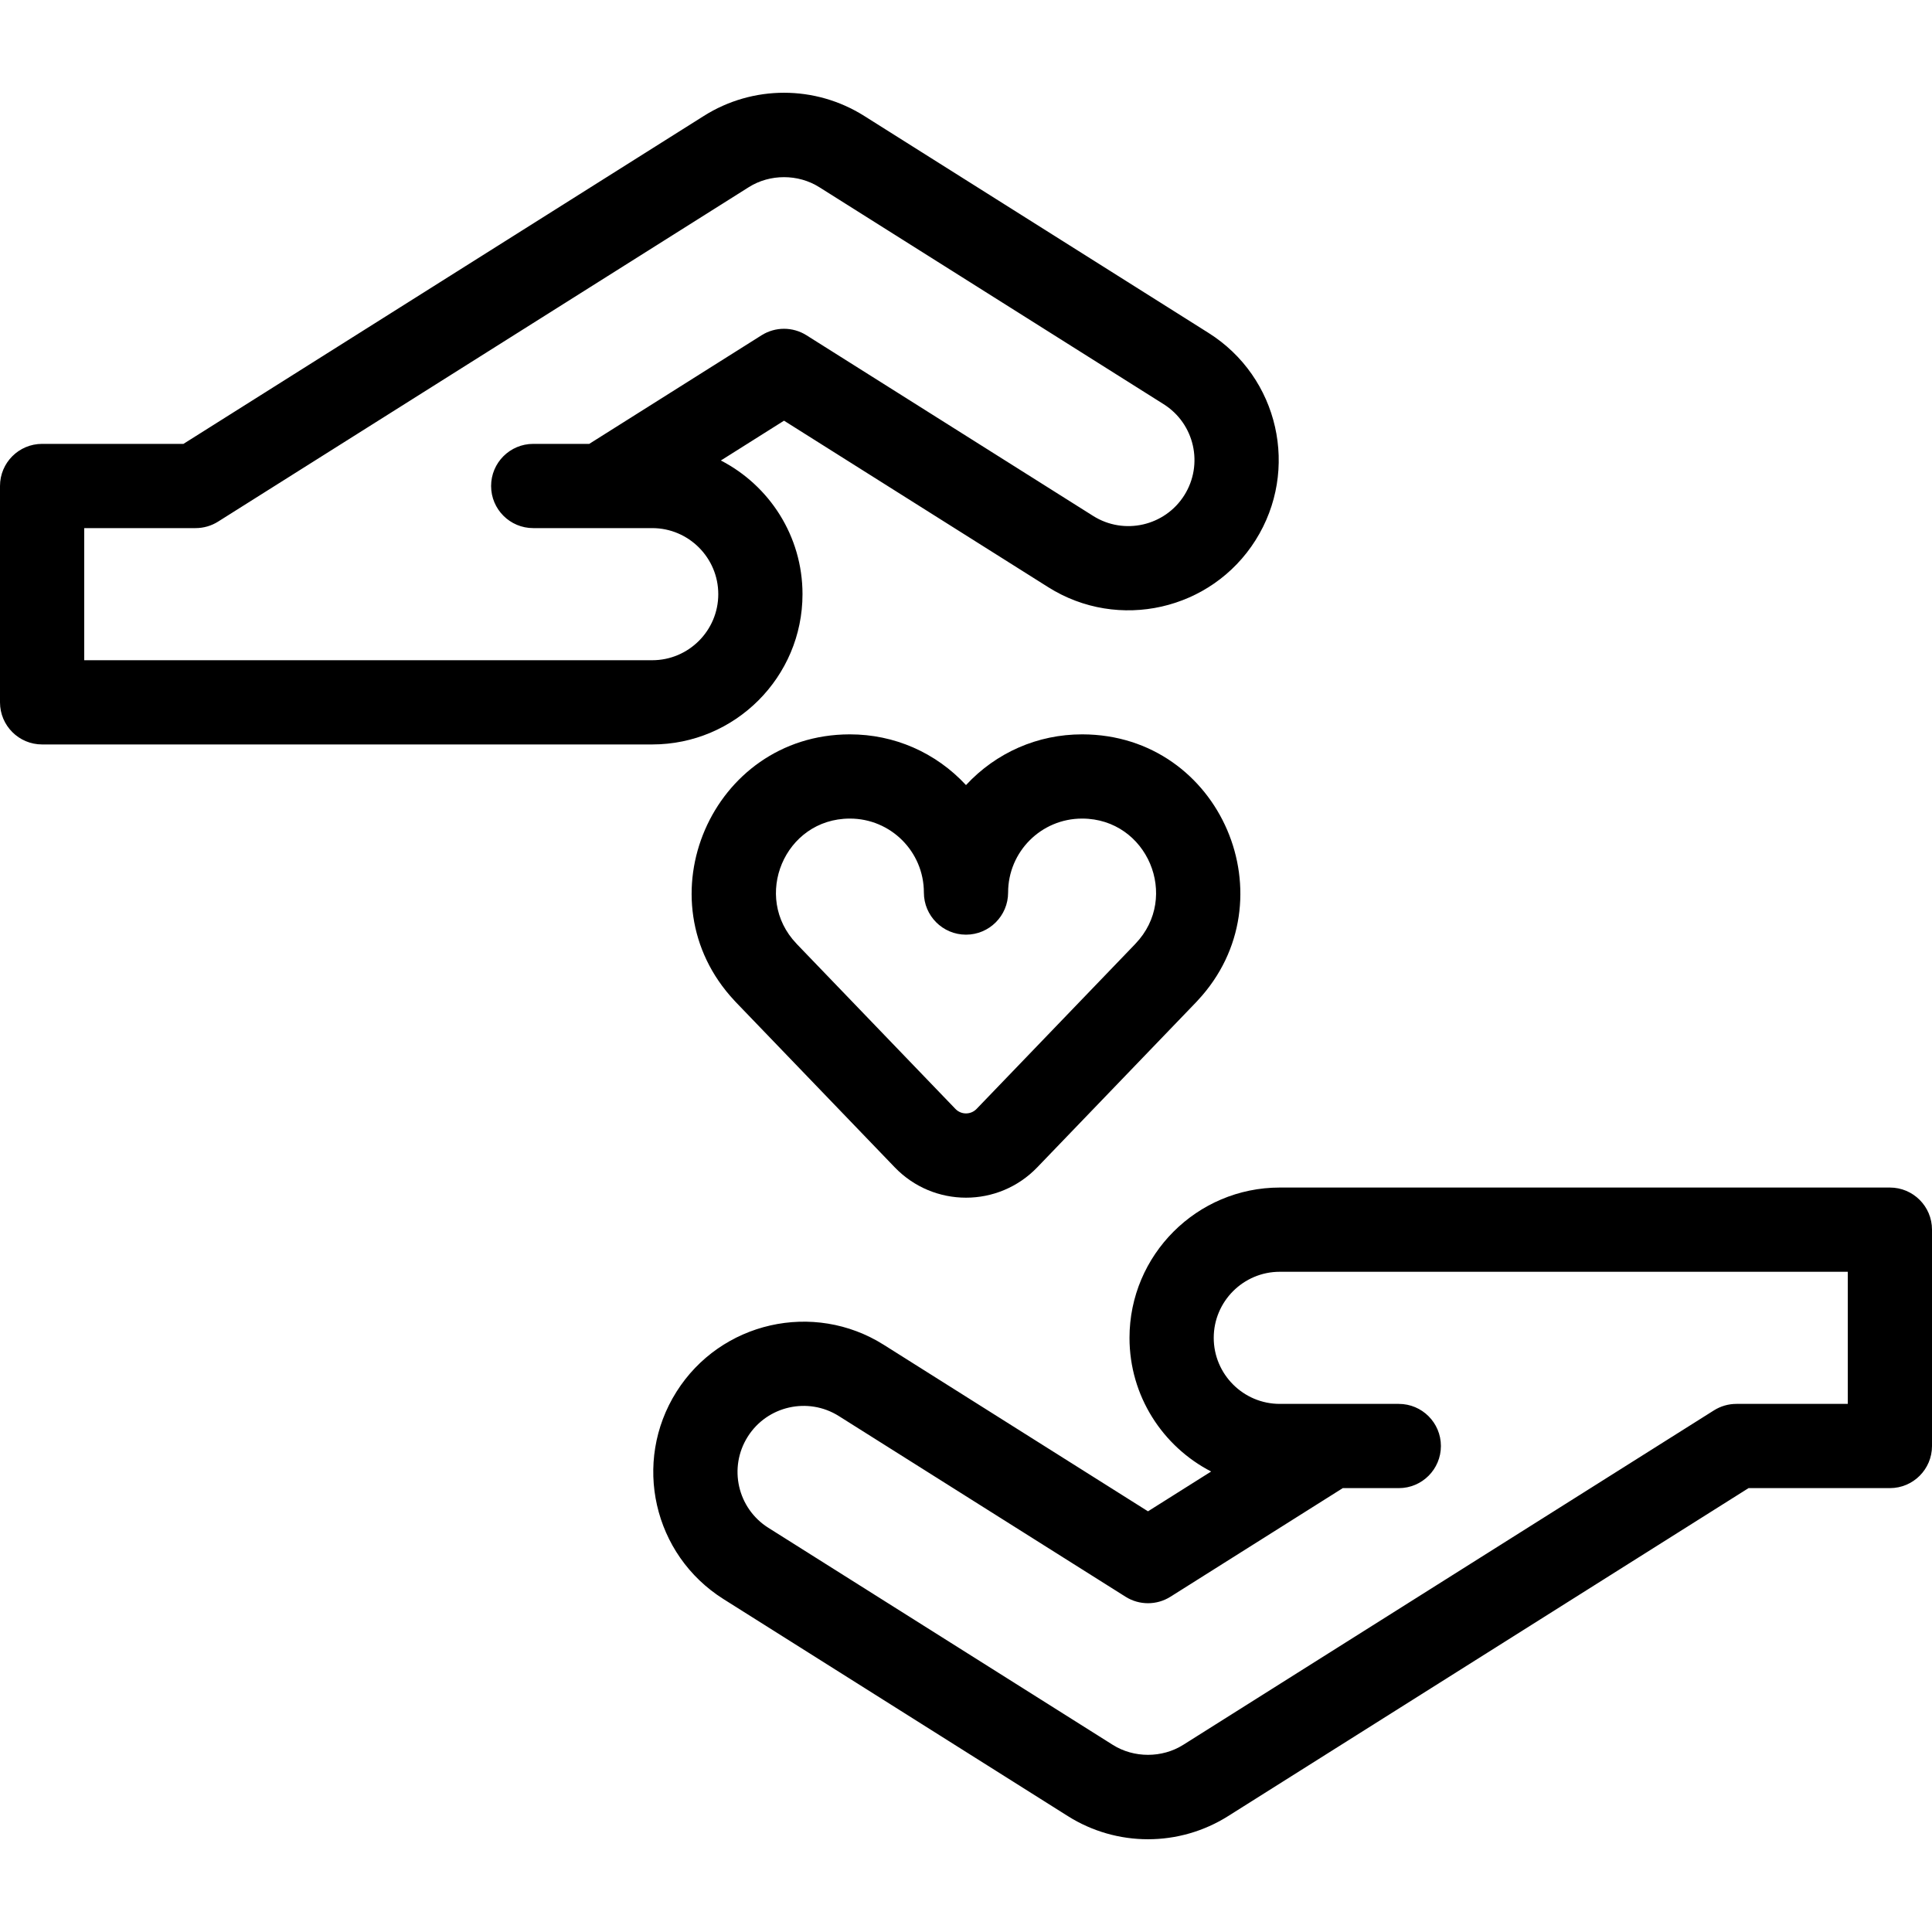 <?xml version="1.0" encoding="iso-8859-1"?>
<!-- Generator: Adobe Illustrator 19.0.0, SVG Export Plug-In . SVG Version: 6.00 Build 0)  -->
<svg version="1.1" id="Layer_1" xmlns="http://www.w3.org/2000/svg" xmlns:xlink="http://www.w3.org/1999/xlink" x="0px" y="0px"
	 viewBox="0 0 344.058 344.058" style="enable-background:new 0 0 344.058 344.058;" xml:space="preserve">
<g>
	<g>
		<g>
			<path d="M336.559,211.482h-108.65c-14.758,0-26.764,12.006-26.764,26.764c0,10.356,5.913,19.358,14.54,23.806l-11.248,7.089
				l-47.06-29.657c-12.483-7.869-29.044-4.11-36.911,8.372c-7.887,12.512-4.145,29.025,8.372,36.913l61.328,38.649
				c8.716,5.494,19.817,5.499,28.54,0l92.682-58.409h25.17c4.143,0,7.5-3.358,7.5-7.5v-38.528
				C344.059,214.841,340.701,211.482,336.559,211.482z M329.059,250.011L329.059,250.011h-19.836c-1.415,0-2.802,0.4-3.999,1.155
				l-94.516,59.565c-3.758,2.37-8.782,2.371-12.542-0.001l-61.329-38.649c-5.501-3.466-7.148-10.722-3.681-16.225
				c3.461-5.491,10.741-7.136,16.225-3.68l51.058,32.177c2.443,1.54,5.555,1.54,7.998,0l30.69-19.342h9.975
				c4.143,0,7.5-3.358,7.5-7.5c0-4.142-3.357-7.5-7.5-7.5c-11.944,0-9.374,0-21.192,0c-6.486,0-11.764-5.277-11.764-11.764
				c0-6.487,5.277-11.764,11.764-11.764h101.149V250.011z"/>
			<path d="M192.784,130.777c-0.027,0-0.056,0-0.083,0c-7.893,0-15.277,3.222-20.672,9.032c-5.404-5.82-12.792-9.032-20.672-9.032
				c-0.027,0-0.056,0-0.083,0c-24.554,0.07-37.231,29.482-20.506,47.395c0.077,0.088,0.156,0.174,0.237,0.259l28.333,29.45
				c6.924,7.197,18.432,7.222,25.382,0l28.332-29.45c0.081-0.085,0.16-0.171,0.237-0.259
				C229.947,160.329,217.479,130.847,192.784,130.777z M202.221,168.046c-0.059,0.062-0.116,0.124-0.173,0.188l-28.137,29.247
				c-1.027,1.066-2.735,1.069-3.763,0l-28.138-29.247c-0.057-0.064-0.114-0.126-0.173-0.188c-7.93-8.294-2.134-22.237,9.479-22.27
				c0.013,0,0.025,0,0.039,0c7.28,0,13.173,5.891,13.173,13.173c0,4.142,3.357,7.5,7.5,7.5s7.5-3.358,7.5-7.5
				c0-7.281,5.892-13.173,13.174-13.173c0.013,0,0.025,0,0.038,0C204.332,145.809,210.173,159.73,202.221,168.046z"/>
			<path d="M142.913,105.812c0-10.356-5.913-19.358-14.54-23.806l11.248-7.089l47.06,29.657c12.483,7.868,29.044,4.111,36.911-8.372
				c7.887-12.512,4.145-29.025-8.372-36.913L153.892,20.64c-8.716-5.494-19.817-5.499-28.54,0L32.67,79.047H7.5
				c-4.143,0-7.5,3.358-7.5,7.5v38.528c0,4.142,3.357,7.5,7.5,7.5h108.649C130.907,132.576,142.913,120.568,142.913,105.812z
				 M116.149,117.576H15V94.047h19.836c1.415,0,2.802-0.4,3.999-1.155l94.516-59.565c3.758-2.37,8.782-2.371,12.542,0.001
				l61.329,38.649c5.501,3.466,7.148,10.722,3.681,16.225c-3.459,5.487-10.738,7.138-16.225,3.68L143.62,59.706
				c-2.443-1.54-5.555-1.54-7.998,0l-30.69,19.342h-9.975c-4.143,0-7.5,3.358-7.5,7.5c0,4.142,3.357,7.5,7.5,7.5
				c11.944,0,9.374,0,21.192,0c6.486,0,11.764,5.277,11.764,11.764C127.913,112.297,122.636,117.576,116.149,117.576z"/>
		</g>
	</g>
</g>
<g>
</g>
<g>
</g>
<g>
</g>
<g>
</g>
<g>
</g>
<g>
</g>
<g>
</g>
<g>
</g>
<g>
</g>
<g>
</g>
<g>
</g>
<g>
</g>
<g>
</g>
<g>
</g>
<g>
</g>
</svg>
